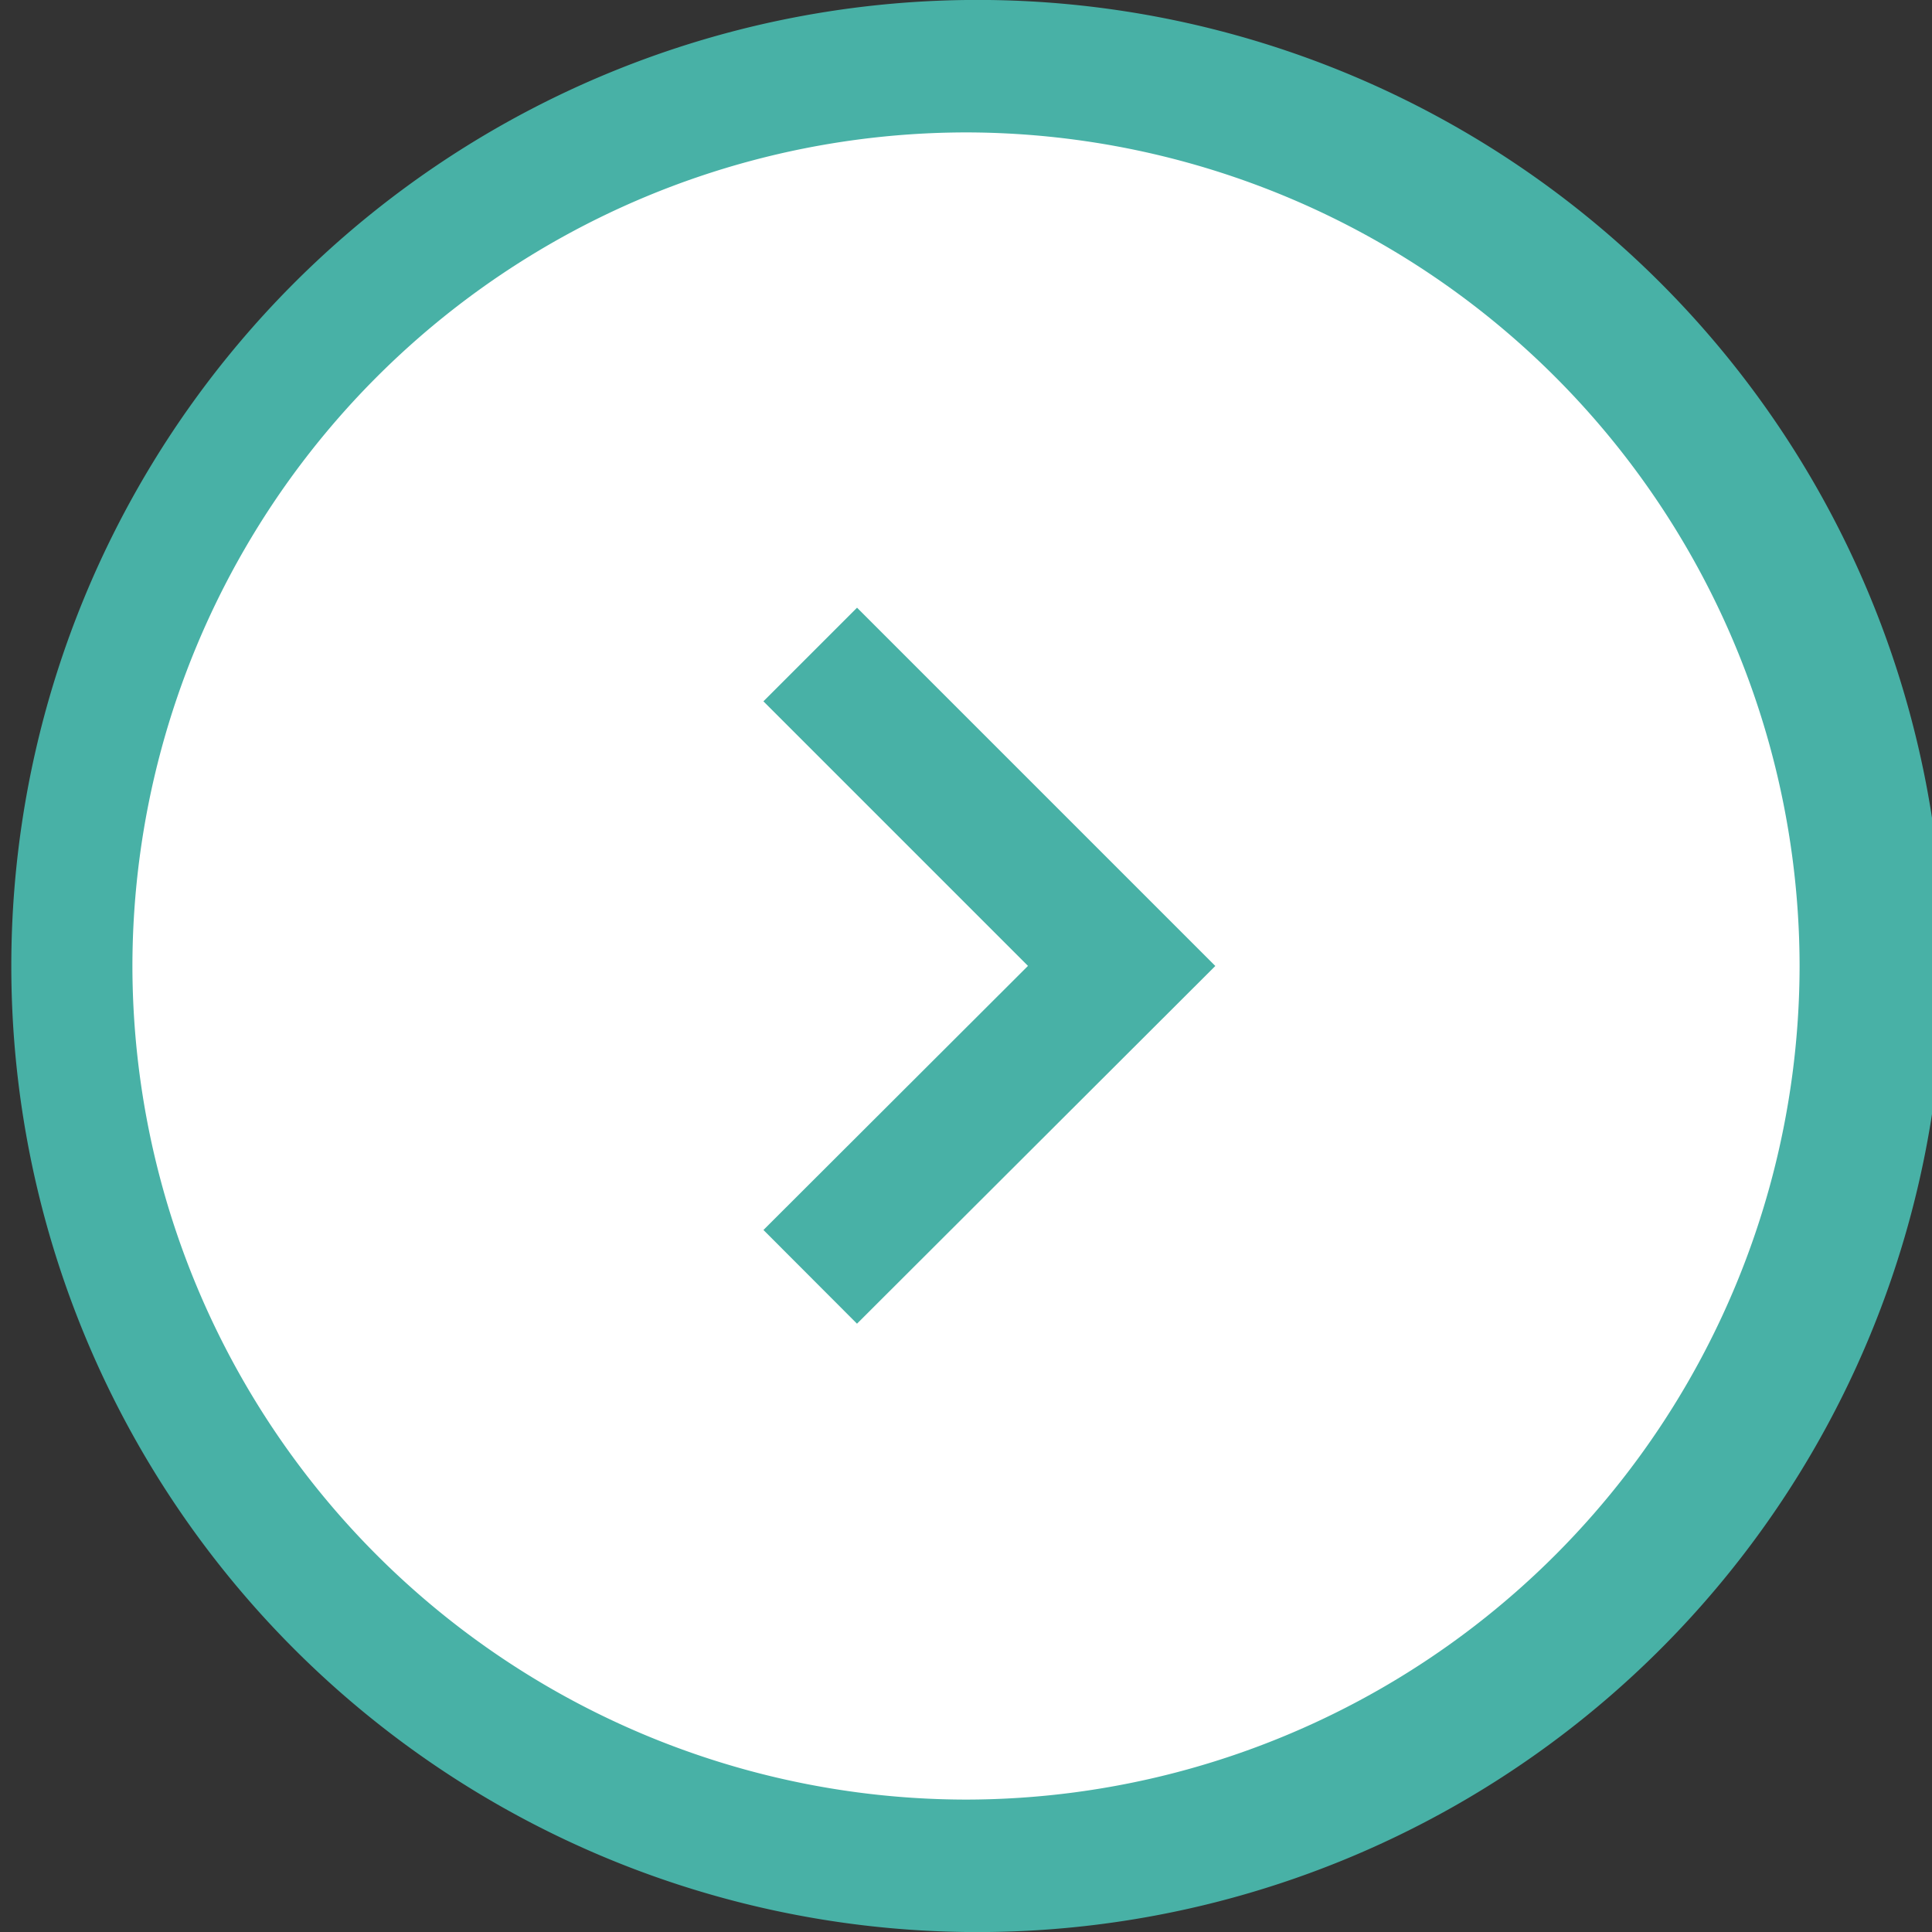 <svg data-name="グループ 5096" xmlns="http://www.w3.org/2000/svg" width="14.591" height="14.591" viewBox="0 0 14.591 14.591"><rect x="0" y="0" width="14.591" height="14.591" fill="#333333" stroke="none"/><g data-name="パス 63277" fill="#fff"><path d="M7.296 14.091A6.803 6.803 0 01.5 7.296 6.803 6.803 0 017.296.5a6.803 6.803 0 016.795 6.796 6.803 6.803 0 01-6.795 6.795z"/><path d="M7.296 1A6.303 6.303 0 001 7.296a6.303 6.303 0 006.296 6.295 6.303 6.303 0 006.295-6.295A6.303 6.303 0 007.296 1m0-1a7.296 7.296 0 110 14.591A7.296 7.296 0 017.296 0z" fill="#48b1a6"/></g><g data-name="Icon feather-arrow-left"><path data-name="パス 63227" d="M6.119 9.643l2.352-2.348-2.352-2.352" fill="none" stroke="#48b1a6"/></g></svg>